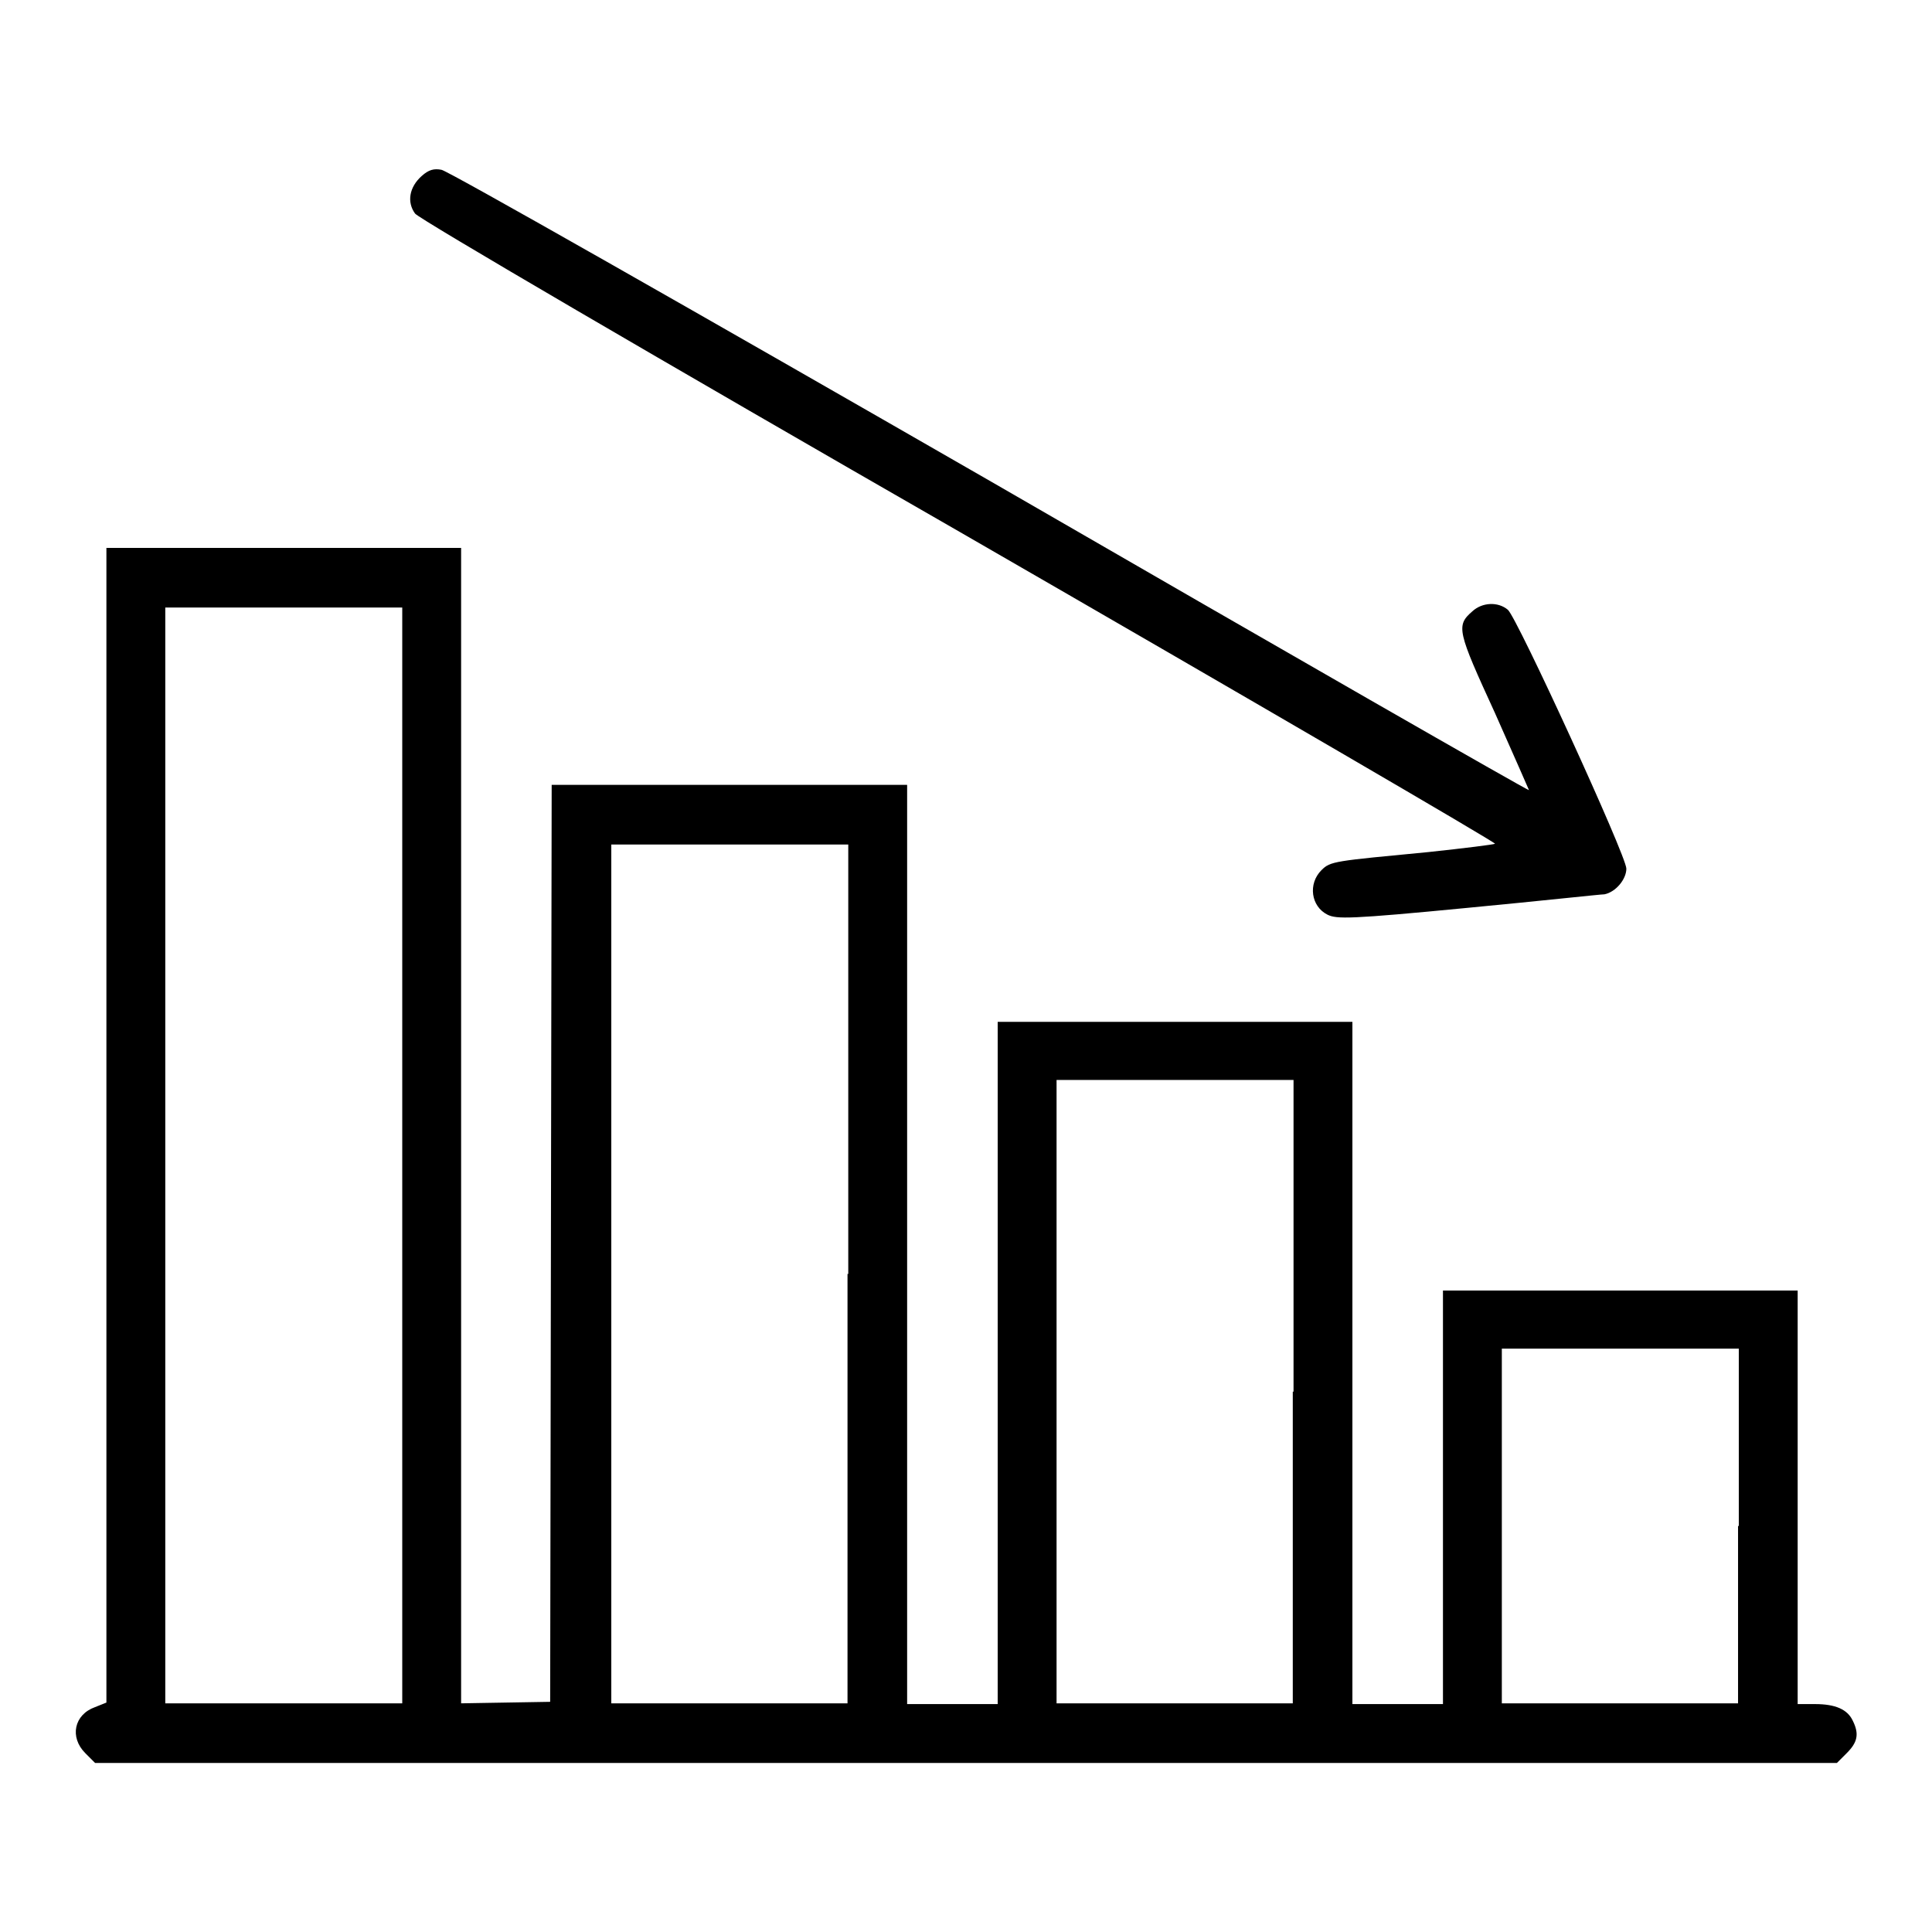 <?xml version="1.0" encoding="utf-8"?>
<!-- Svg Vector Icons : http://www.onlinewebfonts.com/icon -->
<!DOCTYPE svg PUBLIC "-//W3C//DTD SVG 1.1//EN" "http://www.w3.org/Graphics/SVG/1.1/DTD/svg11.dtd">
<svg version="1.1" xmlns="http://www.w3.org/2000/svg" xmlns:xlink="http://www.w3.org/1999/xlink" x="0px" y="0px" viewBox="0 0 256 256" enable-background="new 0 0 256 256" xml:space="preserve">
<g><g><g><path fill="#000000" d="M55.9,23.3c-1.7,1.5-2,3.5-0.9,5c0.5,0.7,32.5,19.4,72.2,42.2c39.2,22.6,71.1,41.2,70.9,41.3c-0.1,0.1-4.1,0.6-8.8,1.1c-12.5,1.2-13,1.2-14.2,2.4c-1.8,1.8-1.4,4.8,0.8,5.9c1.2,0.6,3,0.6,18.5-0.9c9.5-0.9,17.7-1.8,18.2-1.8c1.5-0.3,2.9-2,2.9-3.4c0-1.7-14.5-33.3-15.7-34.3c-1.3-1.1-3.4-1-4.7,0.2c-2.2,1.9-2,2.6,3,13.5c2.5,5.6,4.5,10.2,4.5,10.2c-0.1,0.1-32.2-18.3-71.3-40.9C92,41.2,59.3,22.6,58.5,22.5C57.5,22.3,56.8,22.5,55.9,23.3z"/><path fill="#000000" d="M14.1,149.1v76.5l-1.5,0.6c-2.8,1-3.4,4-1.3,6.1l1.3,1.3H128h115.4l1.3-1.3c1.4-1.4,1.7-2.5,0.8-4.3c-0.7-1.5-2.3-2.2-5-2.2h-2.3v-27.4v-27.4h-23.5h-23.5v27.4v27.4h-6h-6v-45.2v-45.2h-23.5h-23.5v45.2v45.2h-6h-6v-60.9V104H96.6H73.1L73,164.7l-0.1,60.8l-5.9,0.1l-5.9,0.1v-76.6V72.6H37.6H14.1V149.1z M53.3,153.1v72.6H37.6H21.9v-72.6V80.5h15.7h15.7V153.1z M112.3,168.8v56.9H96.6H81v-56.9v-56.9h15.7h15.7V168.8z M171.3,184.4v41.3h-15.7H140v-41.3v-41.3h15.7h15.7V184.4z M230.3,202.2v23.5h-15.7H199v-23.5v-23.5h15.7h15.7V202.2z"/></g></g></g>
</svg>